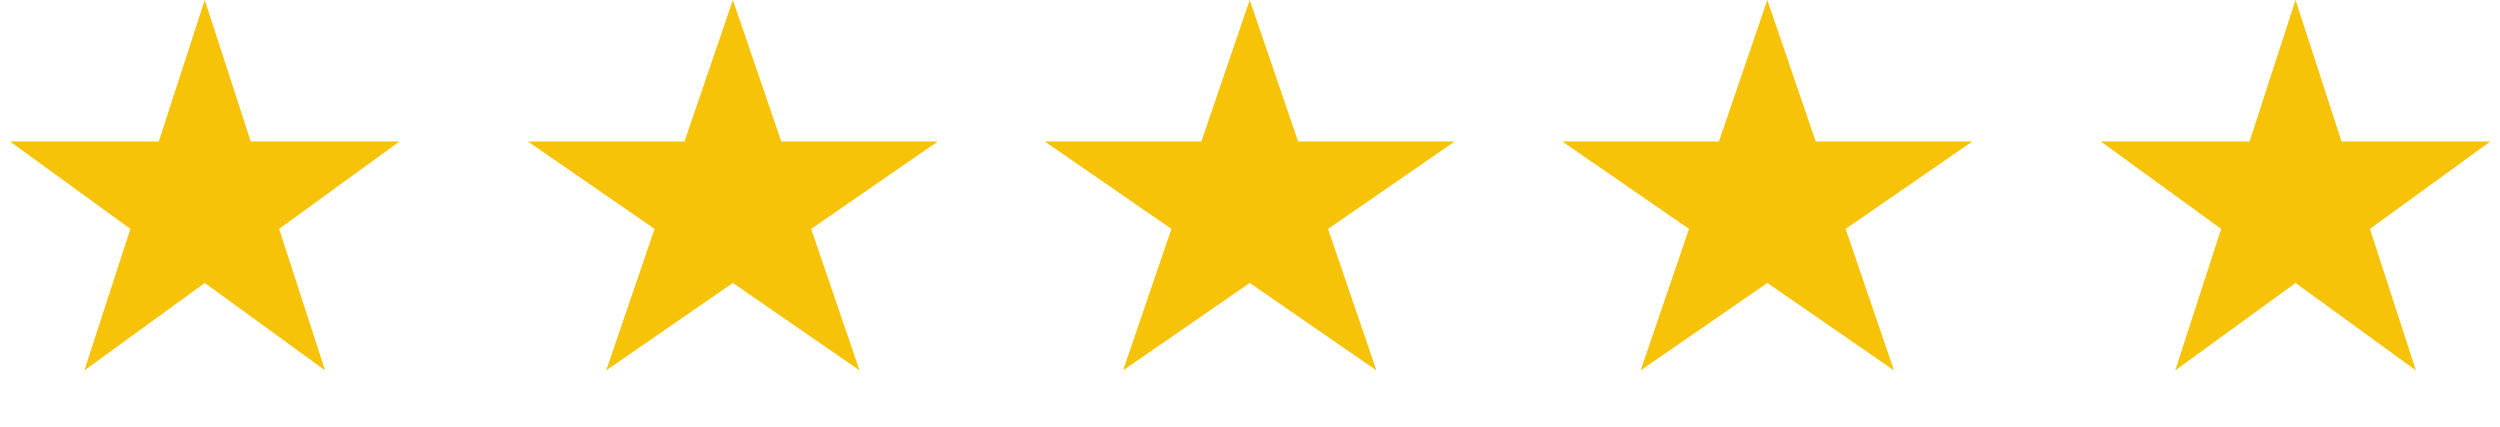 <svg xmlns="http://www.w3.org/2000/svg" width="82" height="14" viewBox="0 0 82 14" fill="none"><path d="M6.716 0L8.224 4.641H13.103L9.155 7.508L10.663 12.149L6.716 9.281L2.768 12.149L4.276 7.508L0.329 4.641H5.208L6.716 0Z" fill="#F6C308"></path><path d="M24.038 0L25.625 4.641H30.761L26.606 7.508L28.193 12.149L24.038 9.281L19.883 12.149L21.47 7.508L17.315 4.641H22.451L24.038 0Z" fill="#F6C308"></path><path d="M40.991 0L42.578 4.641H47.714L43.559 7.508L45.146 12.149L40.991 9.281L36.836 12.149L38.423 7.508L34.268 4.641H39.404L40.991 0Z" fill="#F6C308"></path><path d="M57.968 0L59.555 4.641H64.691L60.536 7.508L62.123 12.149L57.968 9.281L53.812 12.149L55.4 7.508L51.244 4.641H56.381L57.968 0Z" fill="#F6C308"></path><path d="M75.294 0L76.802 4.641H81.681L77.734 7.508L79.241 12.149L75.294 9.281L71.347 12.149L72.854 7.508L68.907 4.641H73.786L75.294 0Z" fill="#F6C308"></path></svg>
